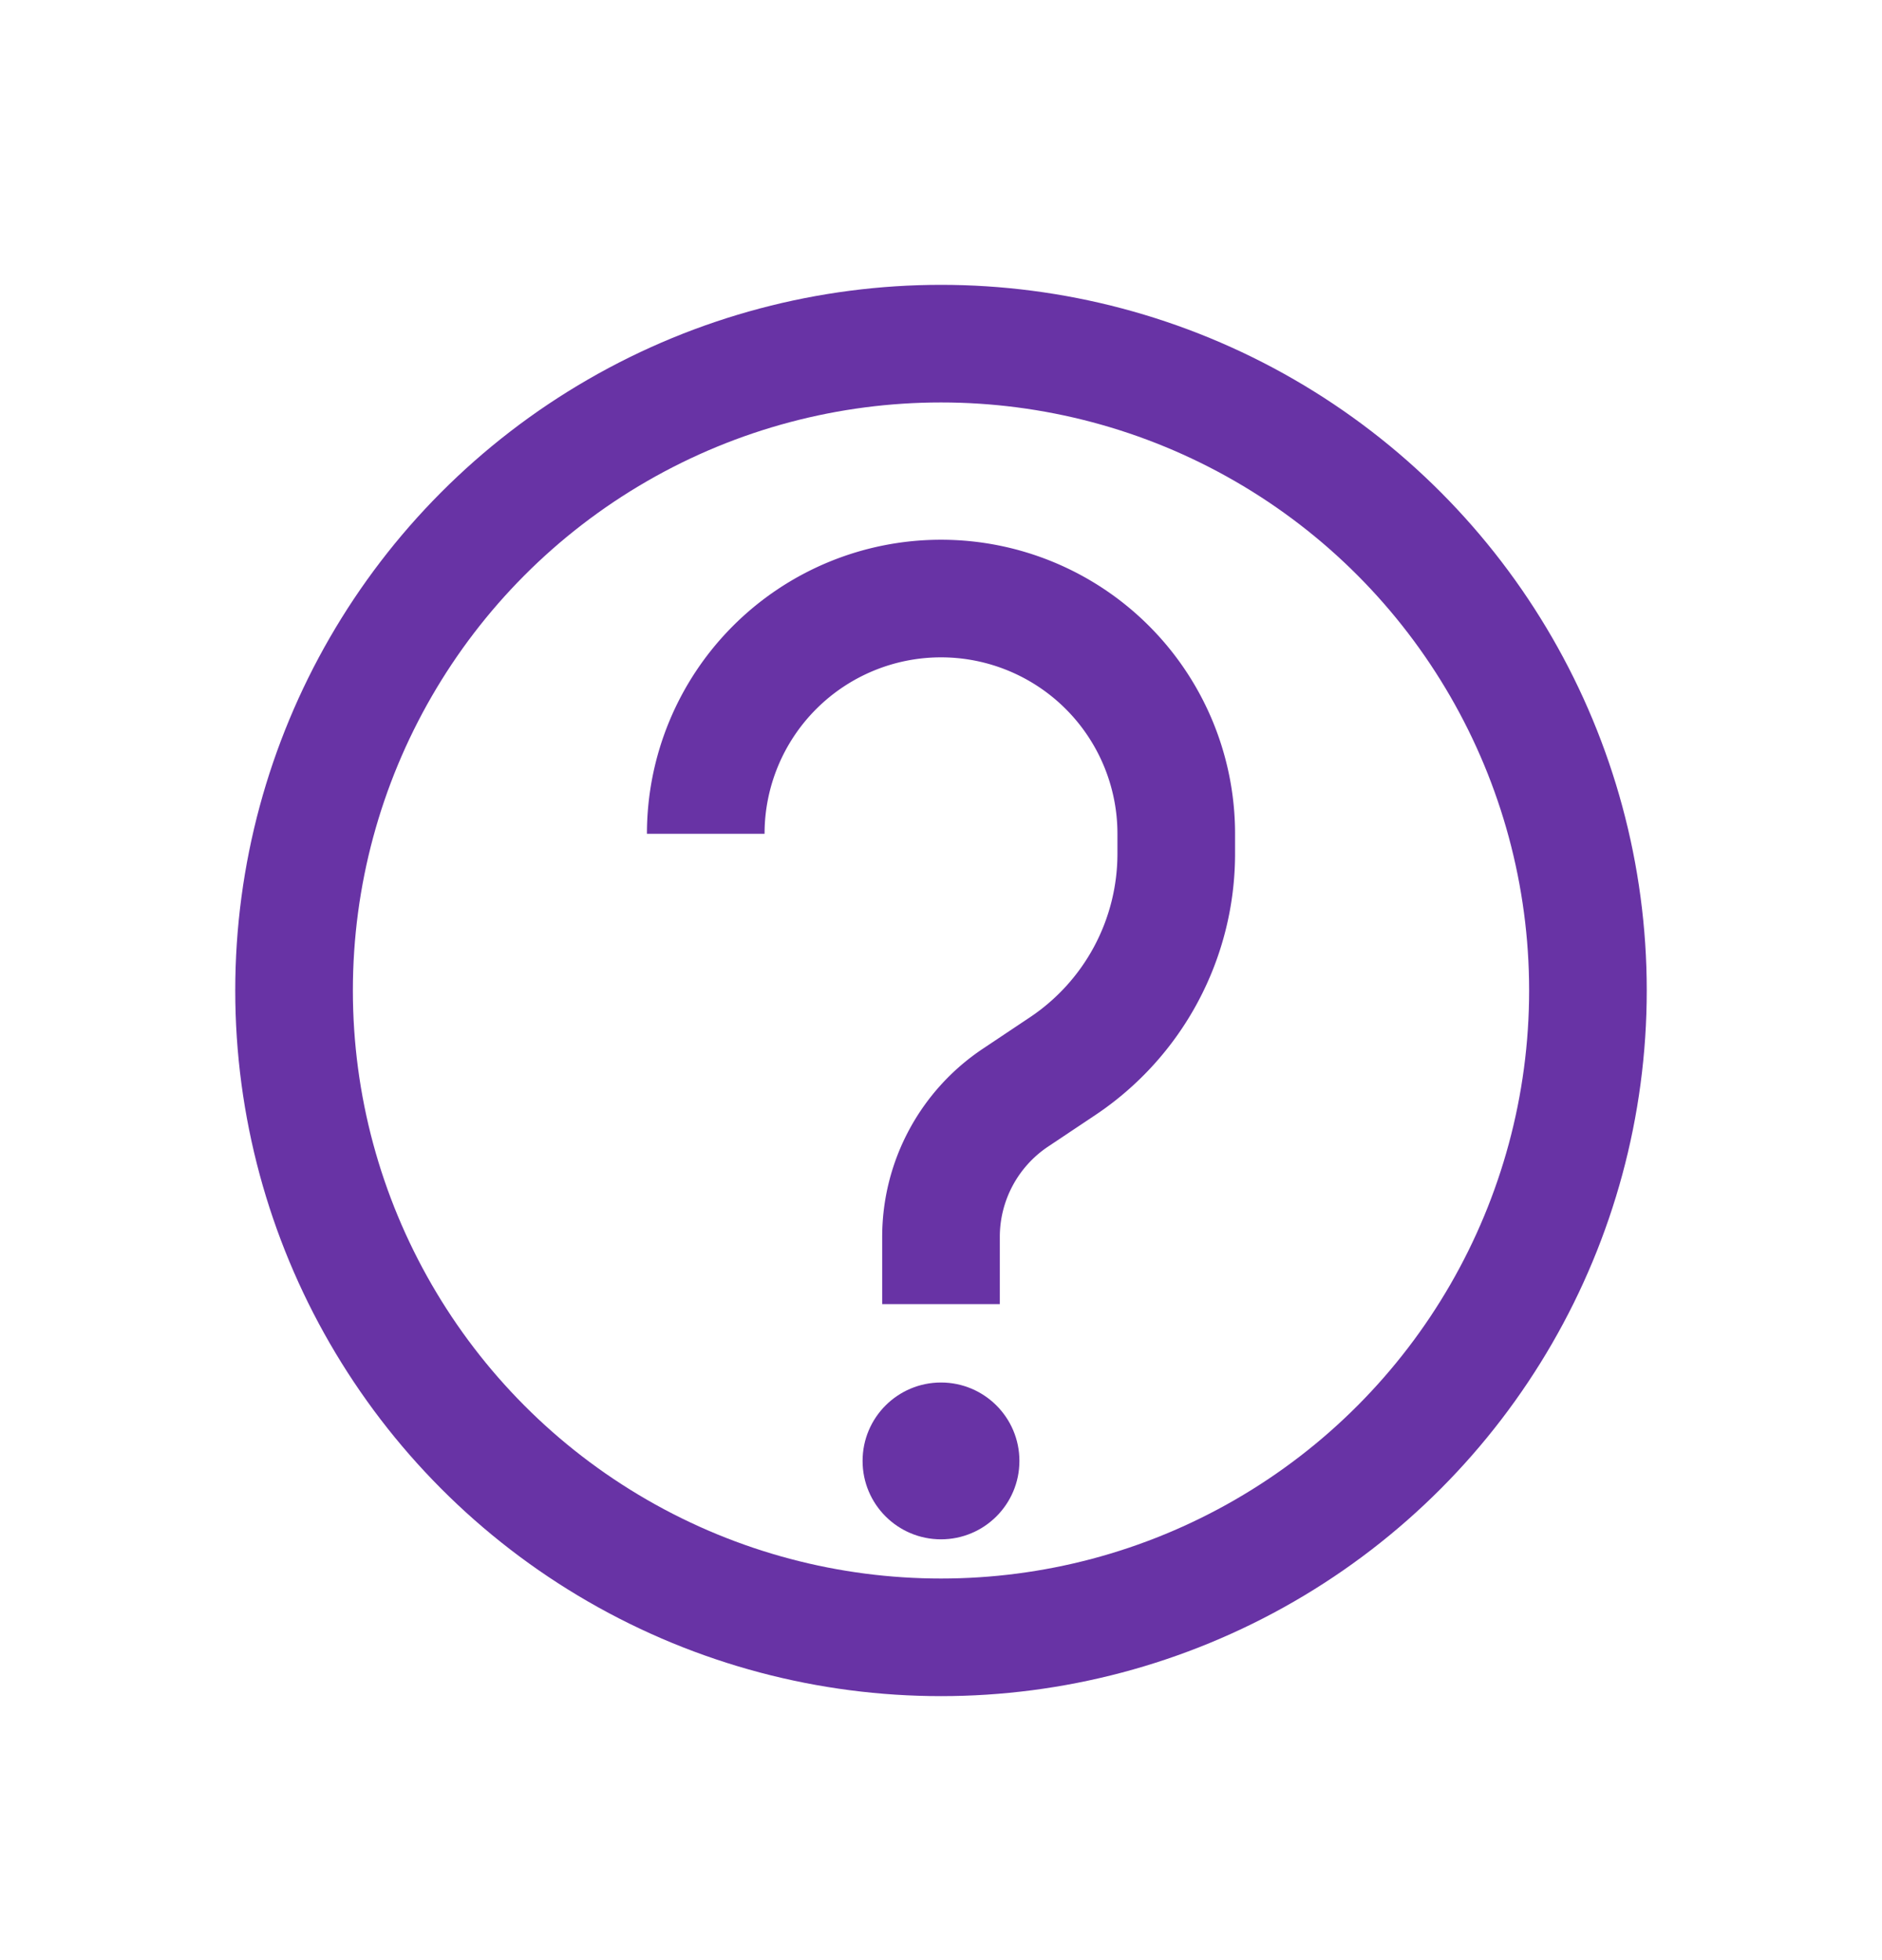 <svg xmlns="http://www.w3.org/2000/svg" width="24" height="25" fill="none"><circle cx="12" cy="12.633" r="8.25" stroke="#6833A5" stroke-width="1.5"/><circle cx="12" cy="18.633" r="1" fill="#6833A5"/><path stroke="#6833A5" stroke-width="1.5" d="M12 16.633v-.857c0-.714.357-1.381.951-1.777l.599-.4A3.26 3.26 0 0 0 15 10.89v-.256a3 3 0 1 0-6 0"/></svg>